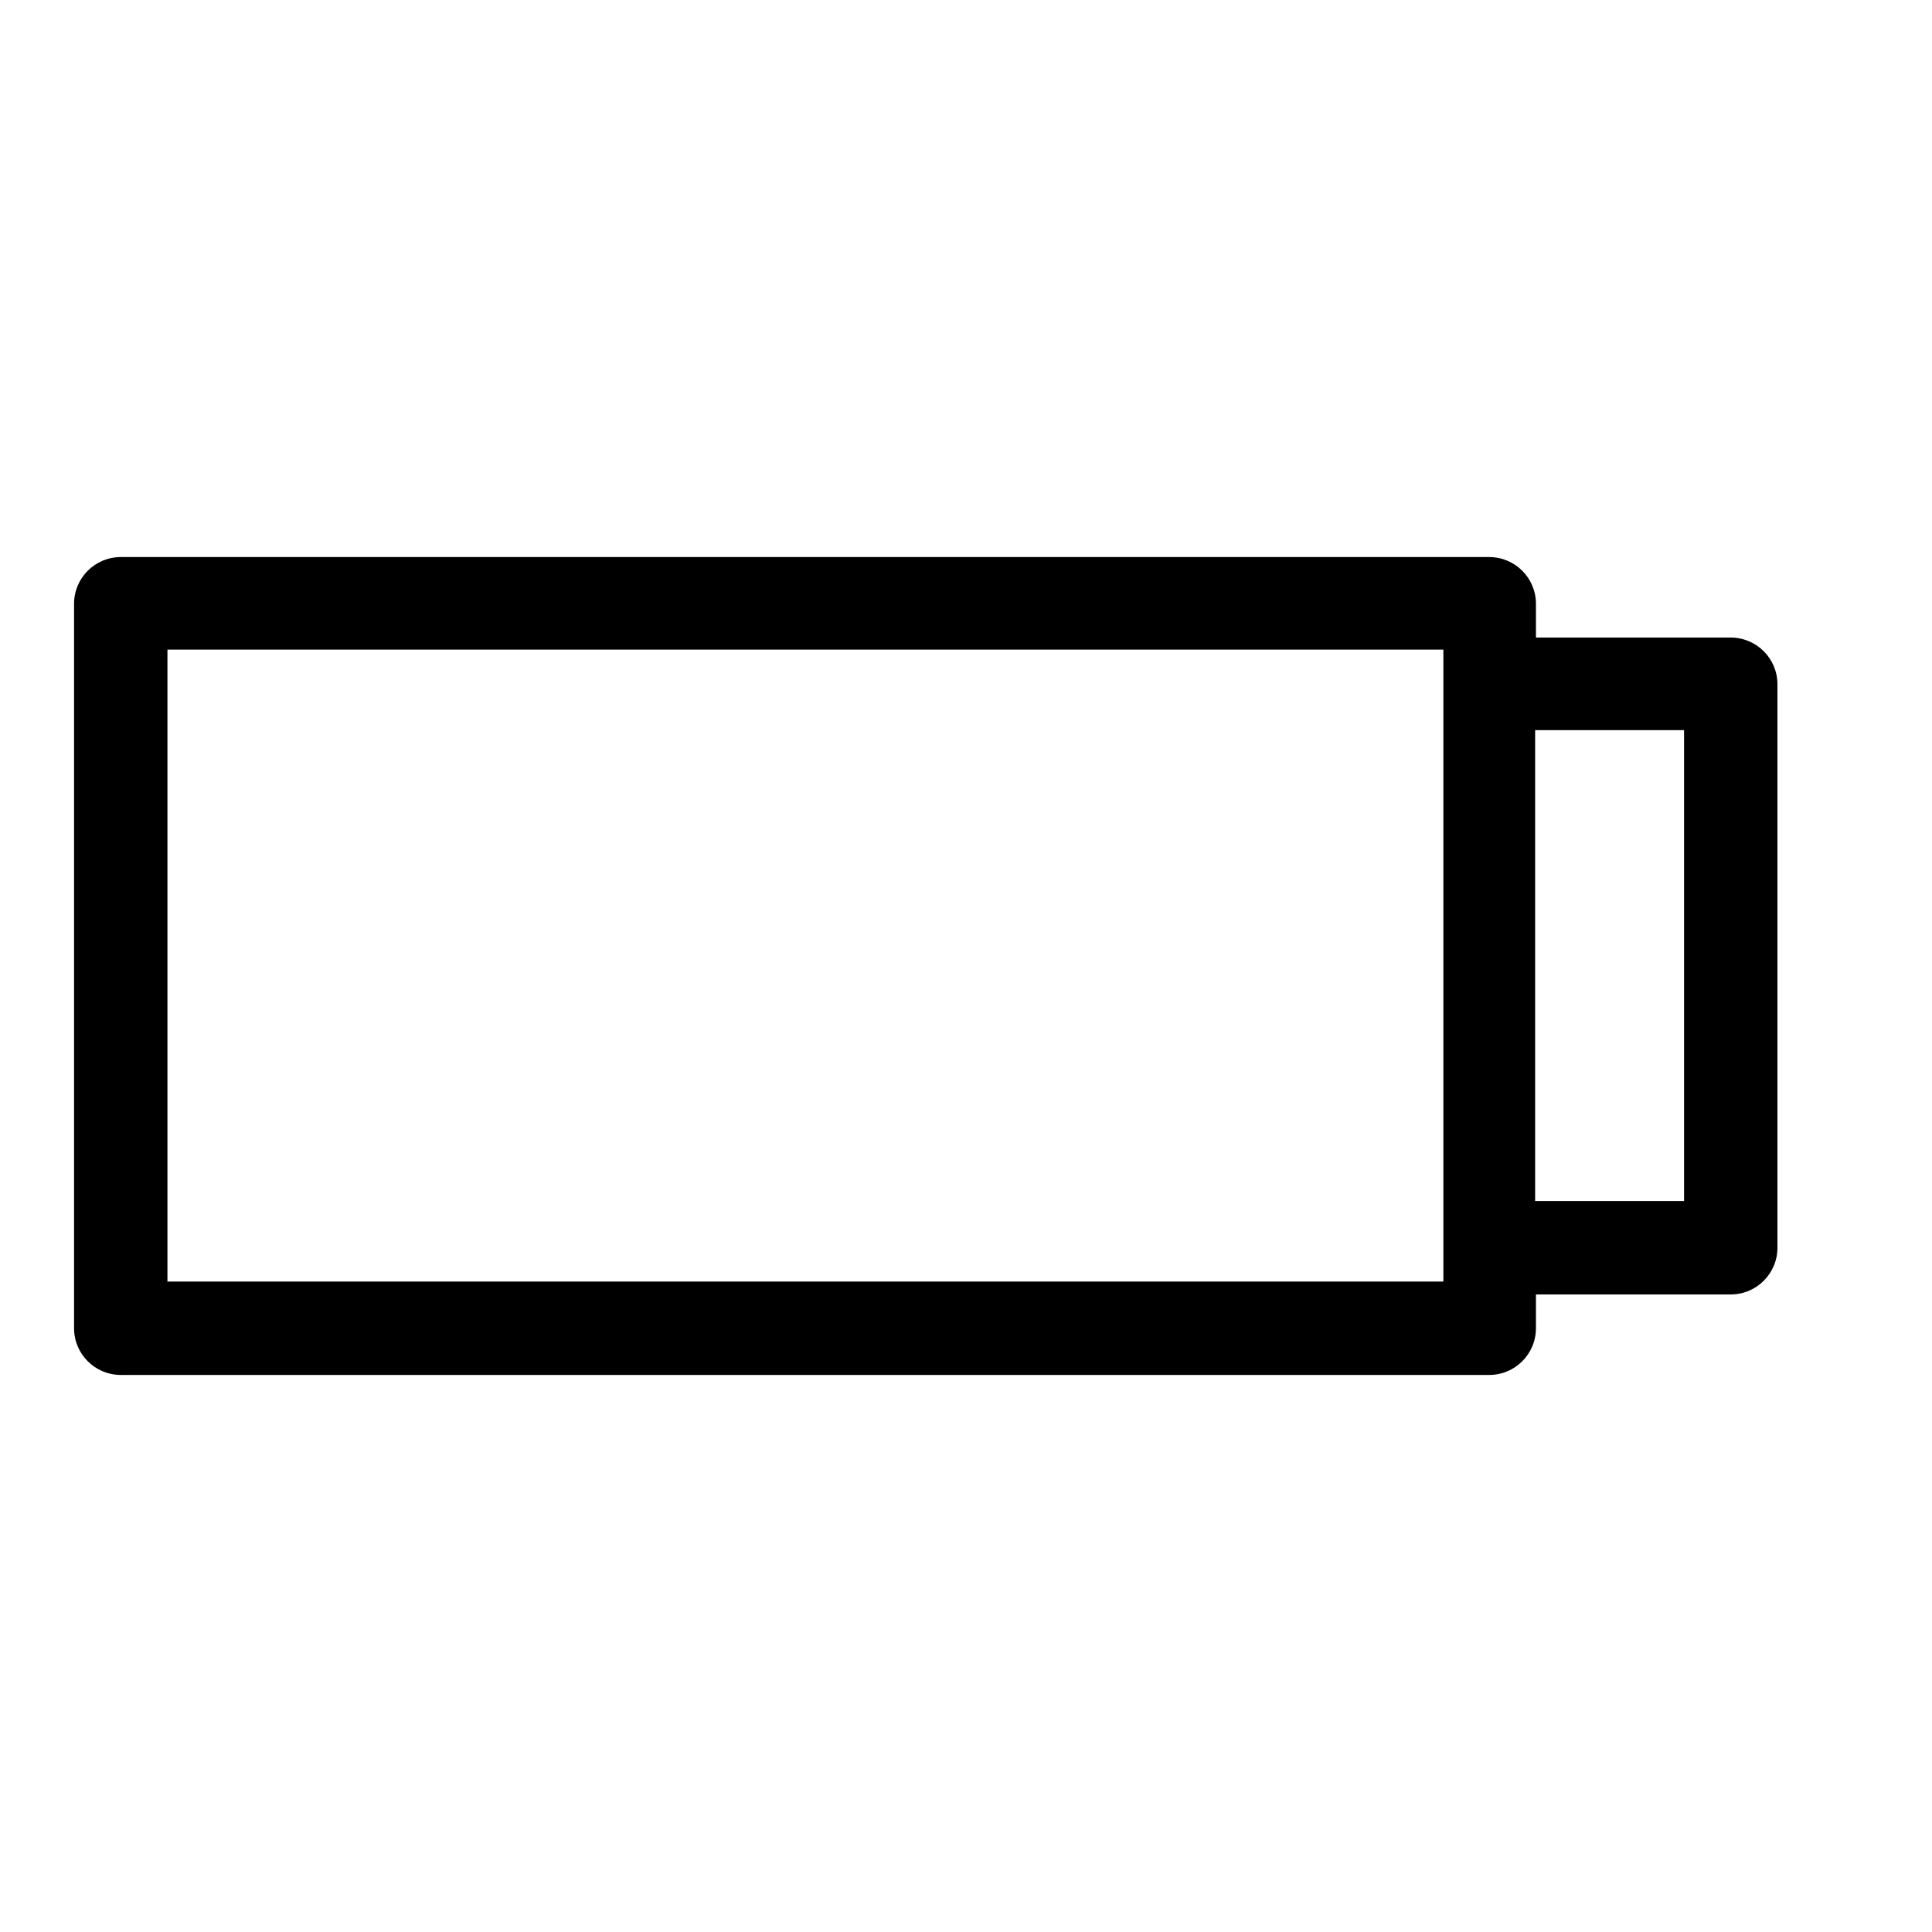 <?xml version="1.0" encoding="UTF-8"?><svg id="b" xmlns="http://www.w3.org/2000/svg" viewBox="0 0 24 24"><defs><style>.d{fill:none;}</style></defs><g id="c"><path d="m21.5,7.92h-2.42v-.42c0-.32-.26-.58-.58-.58H1.5c-.32,0-.58.26-.58.58v9c0,.32.26.58.58.58h17c.32,0,.58-.26.58-.58v-.42h2.42c.32,0,.58-.26.58-.58v-7c0-.32-.26-.58-.58-.58Zm-3.58,8H2.08v-7.85h15.85v7.85Zm3-1h-1.85v-5.85h1.85v5.85Z"/><rect class="d" width="24" height="24"/></g></svg>